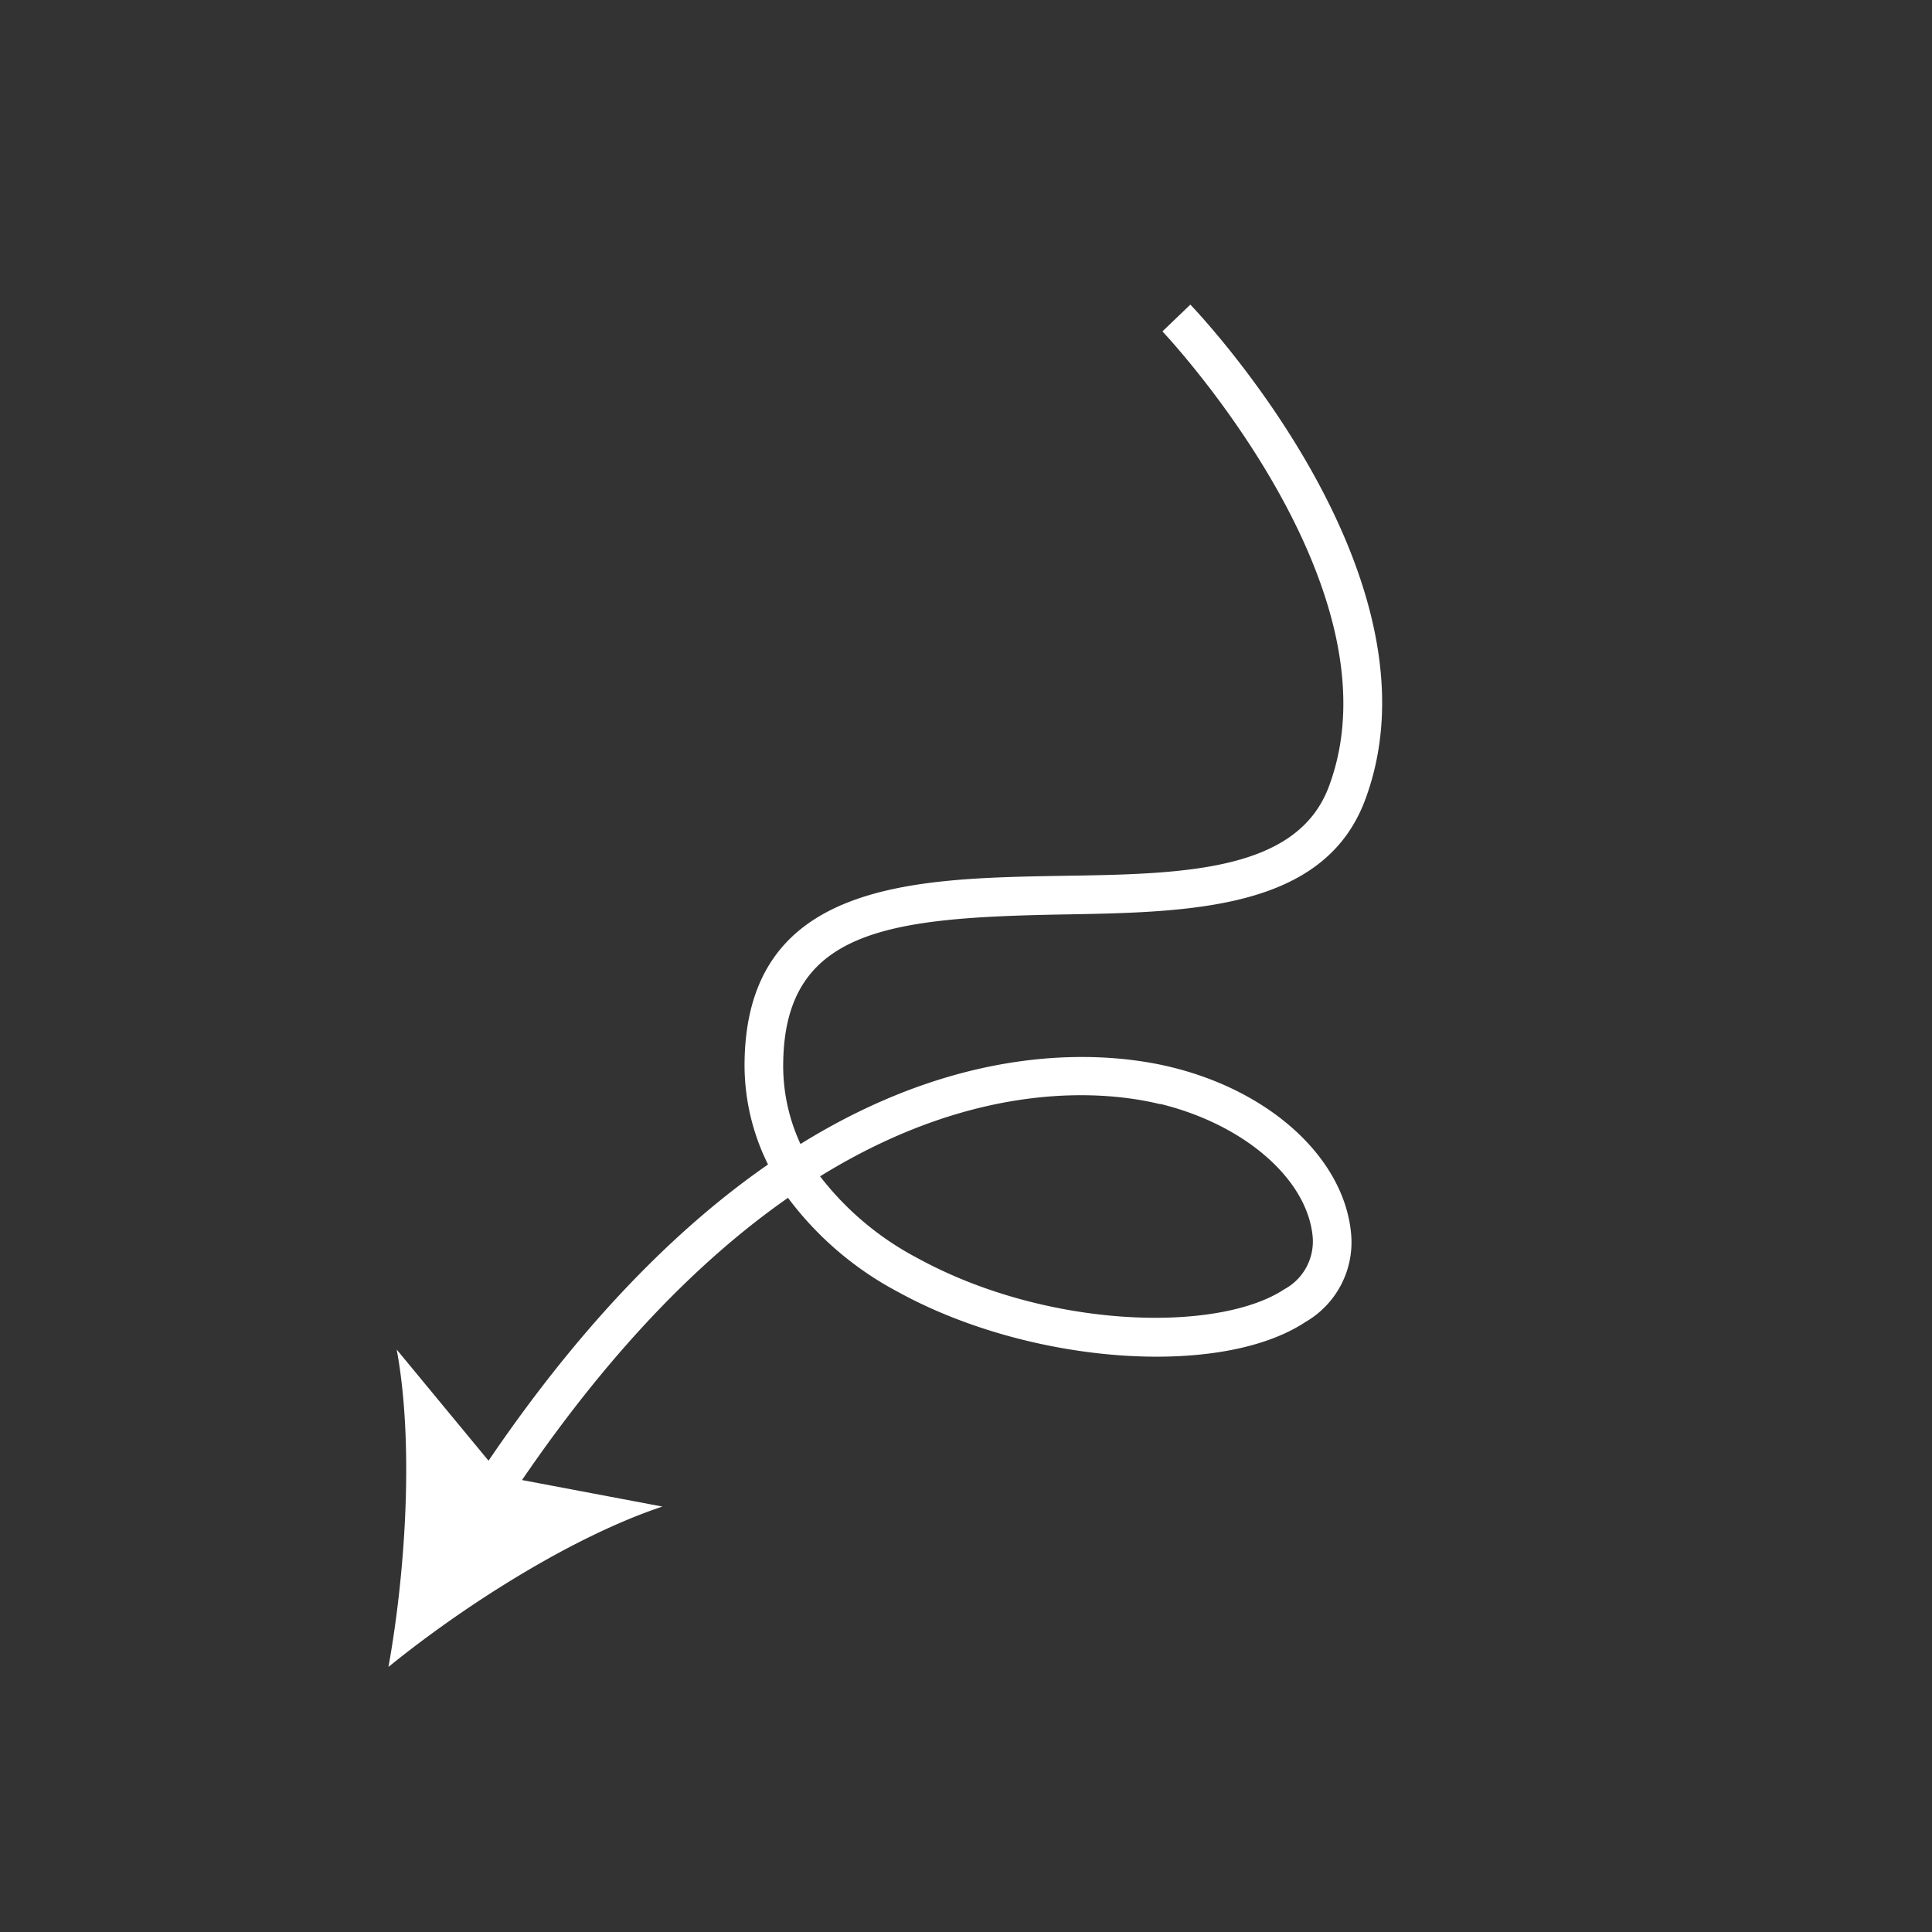 <?xml version="1.0" encoding="UTF-8"?> <svg xmlns="http://www.w3.org/2000/svg" xmlns:xlink="http://www.w3.org/1999/xlink" xmlns:svgjs="http://svgjs.dev/svgjs" id="图层_1" height="300" viewBox="0 0 150 150" width="300" data-name="图层 1" version="1.1"><rect x="0" y="0" width="150" height="150" fill="#333333" stroke="none"/><g width="100%" height="100%" transform="matrix(1,0,0,1,0,0)"><path d="m82.45 71c10-.17 20.35-.35 23.54-8.9 6.44-17.25-12.75-37.59-13.57-38.45l-2.17 2.08c.19.2 18.71 19.84 12.93 35.32-2.47 6.66-11.37 6.81-20.78 6.95-11.4.2-24.32.42-24.59 14.31a17.33 17.33 0 0 0 1.82 8.1c-6.82 4.73-14.23 12-21.7 23l-7.13-8.63c1.33 7.18.71 17.13-.64 24.64 5.92-4.81 14.34-10.15 21.27-12.45l-10.9-2.06c7.17-10.5 14.2-17.41 20.65-21.91a25.57 25.57 0 0 0 8.57 7.32c10.21 5.61 25 6.7 31.62 2.31a7.15 7.15 0 0 0 3.52-6.94c-.58-5.78-6.24-11-14.09-12.87-4.2-1-15.13-2.38-28.65 6a14.41 14.41 0 0 1 -1.34-6.41c.19-10.28 8.31-11.16 21.64-11.41zm7.64 14.71c6.51 1.59 11.37 5.81 11.82 10.25a4.22 4.22 0 0 1 -2.2 4.14c-5.16 3.41-18.45 3.09-28.51-2.44a23.09 23.09 0 0 1 -7.53-6.33c12.56-7.76 22.56-6.55 26.42-5.6z" fill="#ffffff" fill-opacity="1" data-original-color="#000000ff" stroke="none" stroke-opacity="1"></path></g></svg> 